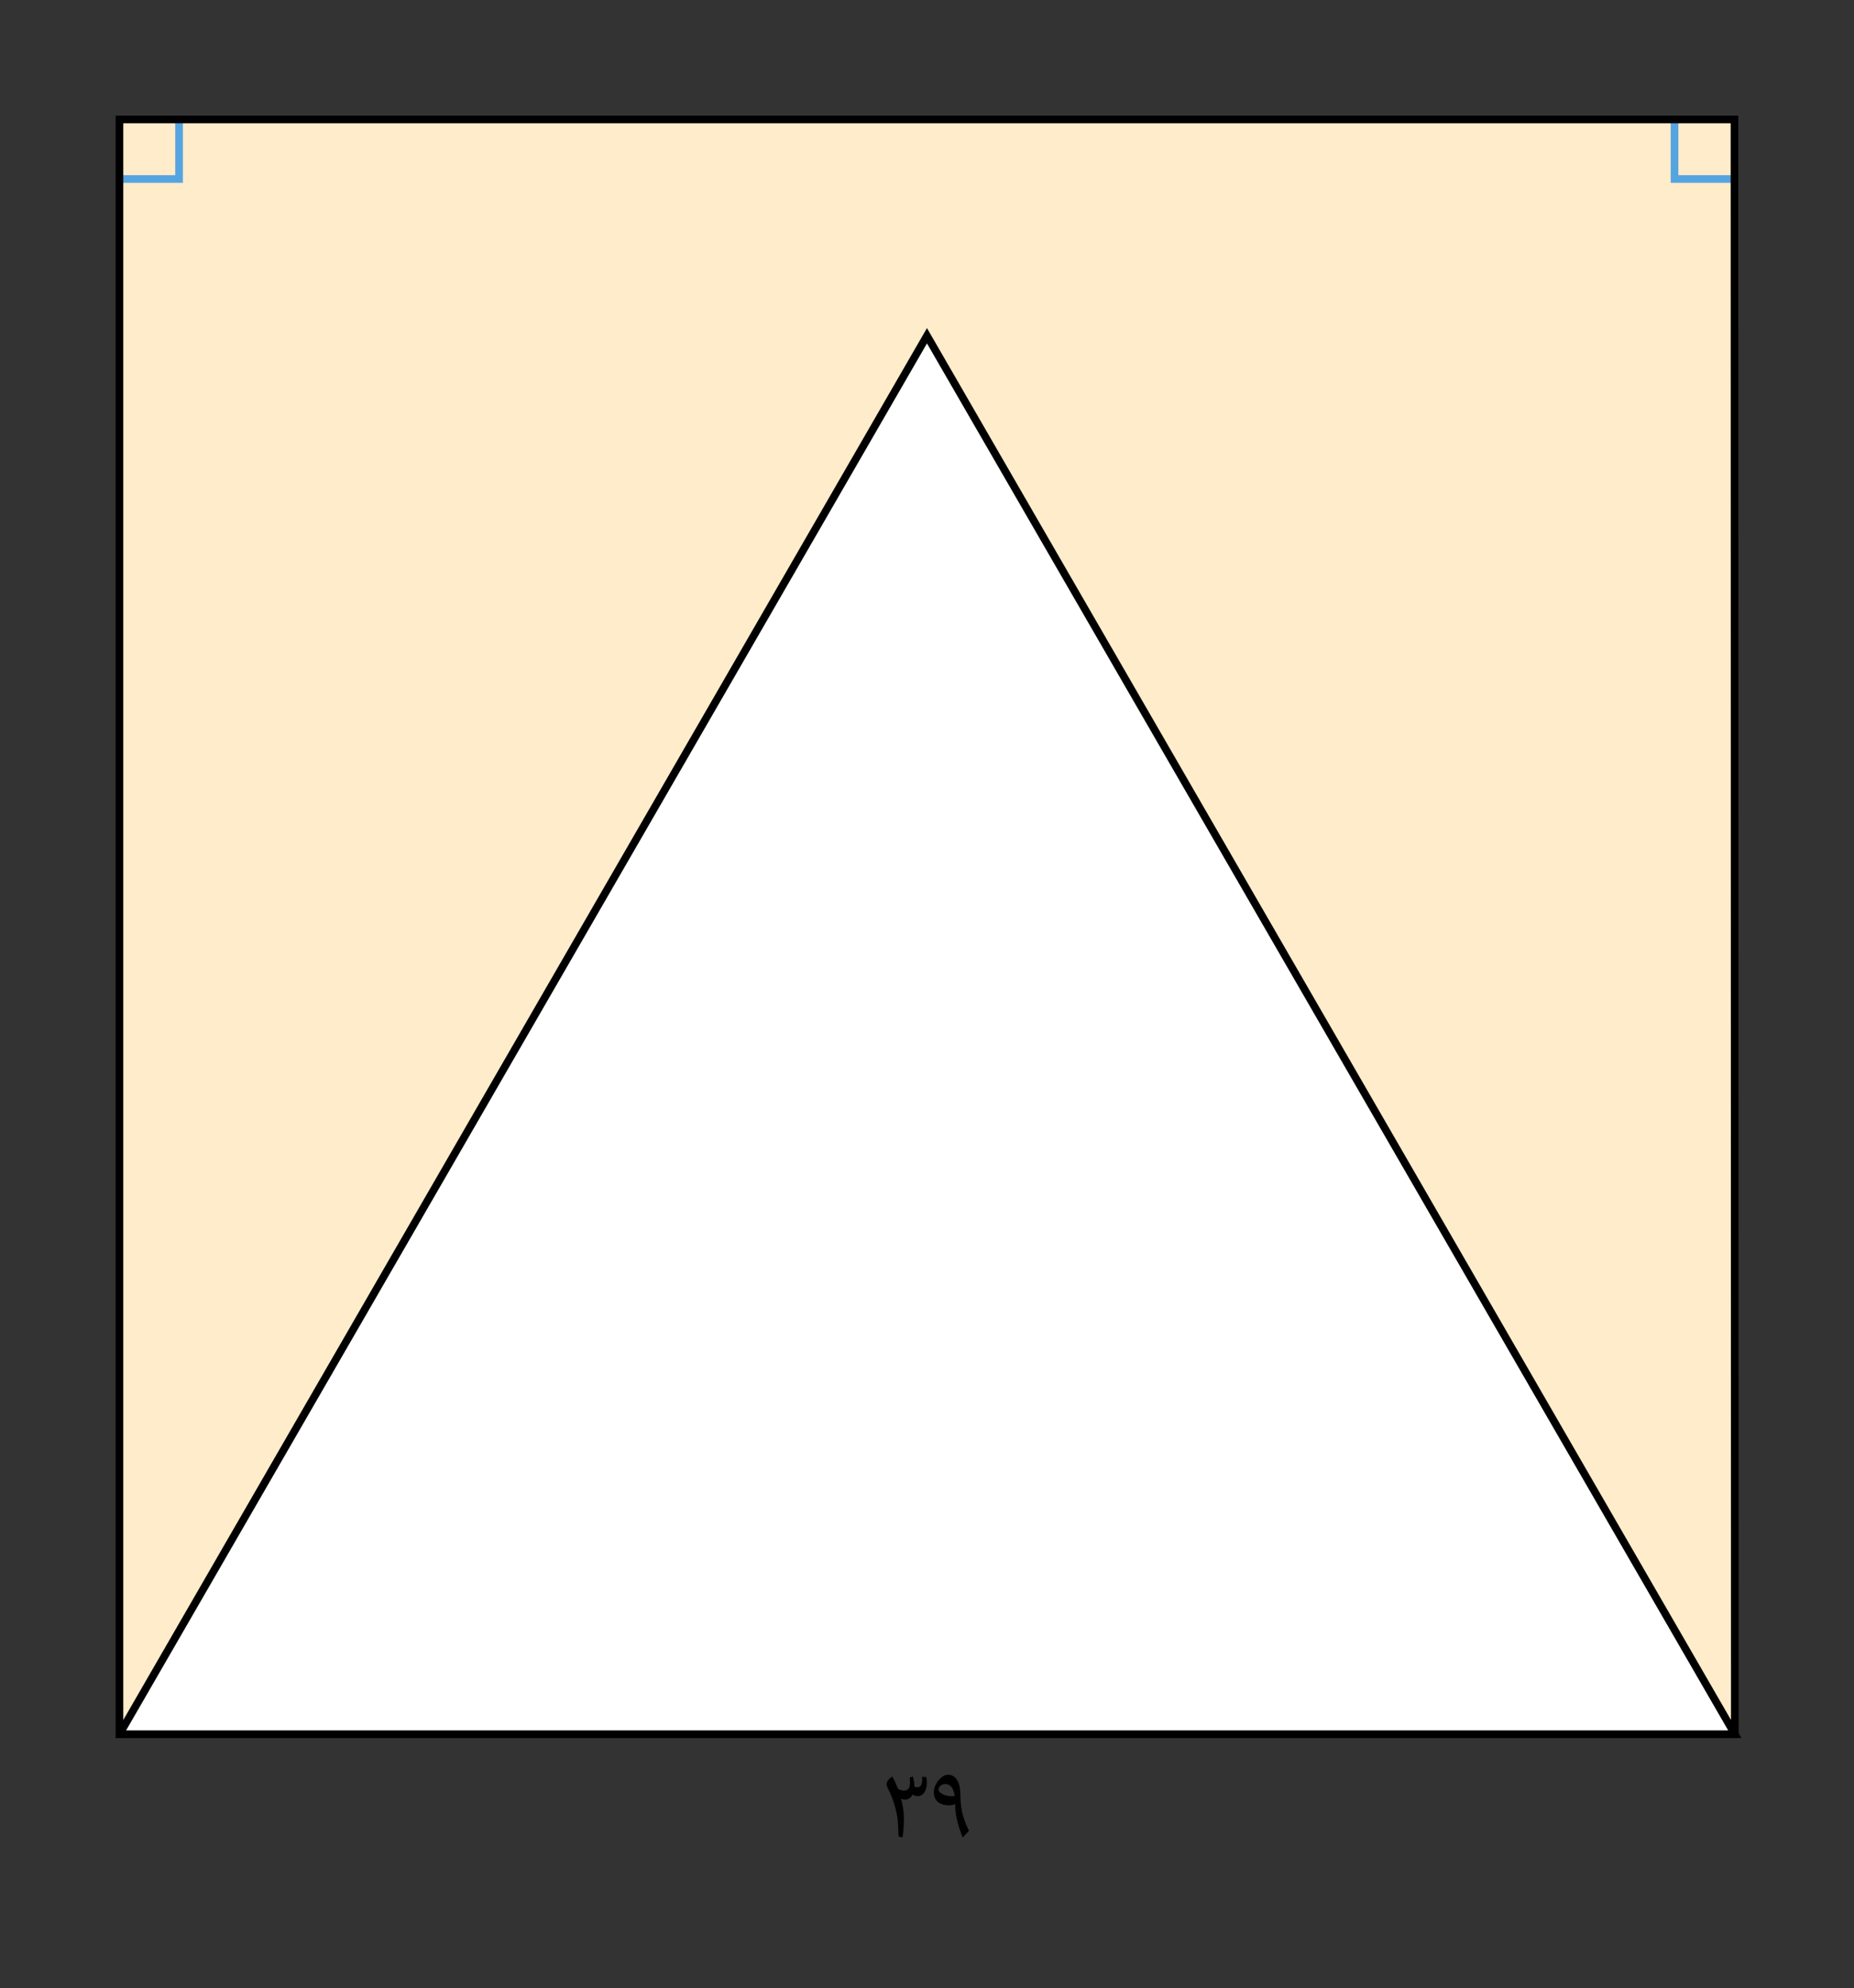 <svg width="257.227" height="275.893" viewBox="0 0 192.92 206.92" class="displayed_equation" xmlns="http://www.w3.org/2000/svg">
  <rect x="0" y="0" width="192.92" height="206.92" fill="#333333" stroke="none"/>
  <path d="M 12.43 180.48 L 12.43 12.43 L 180.484 12.43 L 180.52 180.48" fill="#feecca" />
  <path d="M123.984 1882.911L186.328 1882.911 186.328 1945.255M1804.844 1882.911L1742.461 1882.911 1742.461 1945.255" transform="matrix(.1 0 0 -.1 0 206.92)" fill="none" stroke-width="7.97" stroke="#55a4e0" stroke-miterlimit="10" />
  <path d="M 124.297 264.395 L 124.297 1944.903 L 1804.844 1944.903 L 1805.195 264.395 Z M 124.297 264.395" transform="matrix(.1 0 0 -.1 0 206.92)" fill="none" stroke-width="7.97" stroke="#000" stroke-miterlimit="10" />
  <path d="M 124.297 264.395 L 964.57 1719.786 L 1805.195 264.395 L 124.297 264.395" transform="matrix(.1 0 0 -.1 0 206.92)" fill="#fff" stroke-width="7.97" stroke="#000" stroke-miterlimit="10" />
  <path d="M100.172 191.23L100.828 190.527C100.527 189.926 100.312 189.344 100.156 188.777 100.023 188.207 99.945 187.629 99.945 187.035 99.945 186.223 99.836 185.633 99.602 185.262 99.379 184.883 99.055 184.695 98.629 184.695 98.418 184.695 98.195 184.781 97.973 184.973 97.727 185.164 97.539 185.398 97.391 185.676 97.246 185.953 97.168 186.223 97.168 186.469 97.168 186.926 97.305 187.27 97.582 187.516 97.859 187.75 98.262 187.875 98.785 187.875 99 187.875 99.199 187.828 99.391 187.738 99.398 188.309 99.457 188.855 99.578 189.379 99.703 189.902 99.891 190.527 100.172 191.23zM98.352 185.664C98.887 185.664 99.211 186.055 99.332 186.836L99.344 186.914 99.098 186.938C98.73 186.938 98.395 186.867 98.105 186.727 97.805 186.578 97.66 186.414 97.66 186.199 97.66 186.09 97.727 185.977 97.859 185.844 98.004 185.73 98.16 185.664 98.352 185.664M92.258 185.699C92.258 185.797 92.293 185.91 92.348 186.023 92.684 186.703 92.93 187.305 93.086 187.852 93.242 188.387 93.34 188.891 93.406 189.344 93.453 189.805 93.484 190.395 93.496 191.121L93.922 191.219C94.012 190.539 94.055 189.824 94.055 189.09 94.043 188.543 93.953 187.918 93.766 187.203L93.777 187.203C93.91 187.258 94.043 187.281 94.168 187.281 94.344 187.281 94.5 187.238 94.637 187.137 94.77 187.047 94.871 186.926 94.949 186.77 95.137 186.867 95.316 186.926 95.484 186.926 95.762 186.926 95.984 186.805 96.176 186.547 96.352 186.289 96.441 185.953 96.441 185.543 96.441 185.387 96.43 185.184 96.398 184.949L95.941 184.906C95.953 184.973 95.961 185.074 95.961 185.219 95.961 185.477 95.918 185.664 95.84 185.797 95.75 185.934 95.629 186 95.473 186 95.383 186 95.273 185.977 95.148 185.934L95.148 185.867C95.148 185.598 95.094 185.273 94.992 184.883L94.656 184.996C94.68 185.172 94.691 185.34 94.691 185.508 94.691 185.789 94.637 186 94.547 186.133 94.434 186.277 94.277 186.344 94.066 186.344 93.832 186.344 93.621 186.277 93.441 186.145 93.273 185.711 93.074 185.285 92.859 184.883 92.672 184.996 92.516 185.117 92.414 185.262 92.312 185.406 92.258 185.555 92.258 185.699" />
</svg>